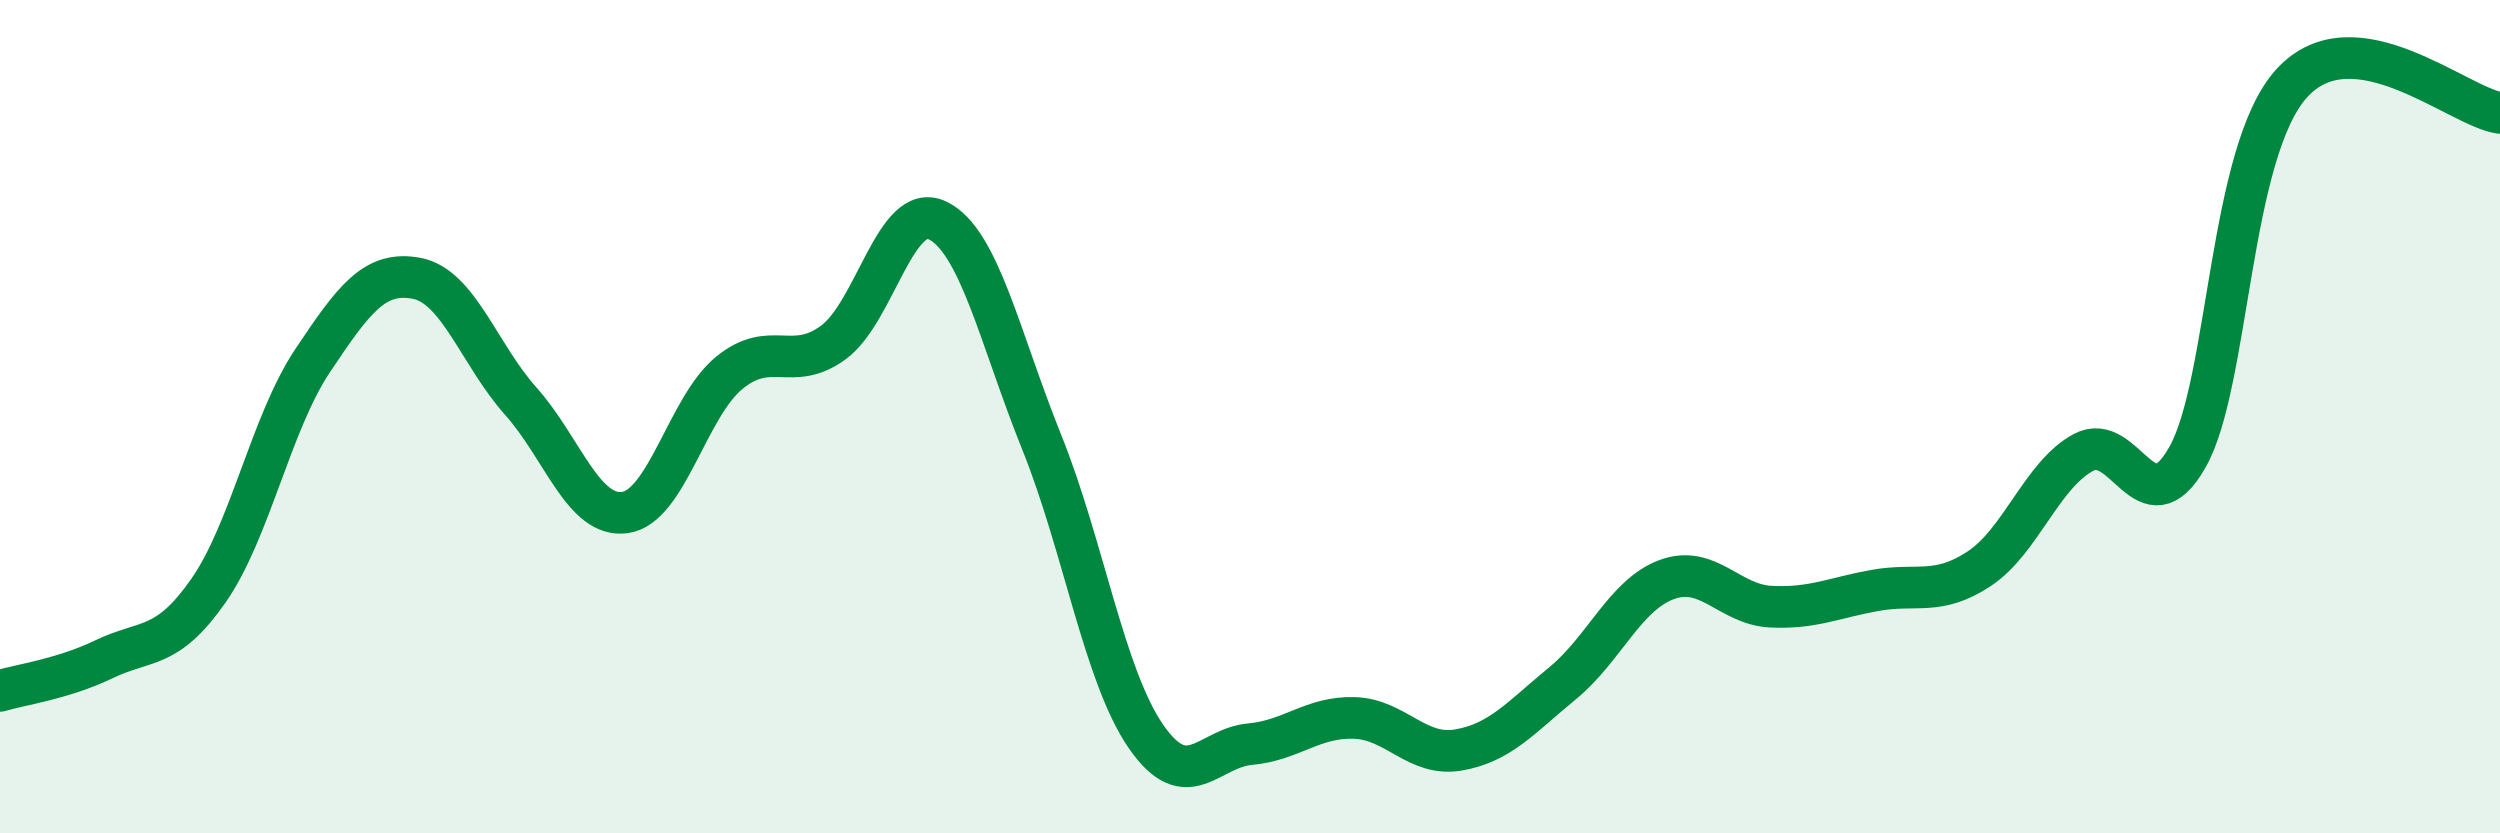 
    <svg width="60" height="20" viewBox="0 0 60 20" xmlns="http://www.w3.org/2000/svg">
      <path
        d="M 0,16.58 C 0.5,16.43 1.5,16.3 2.5,15.82 C 3.5,15.34 4,15.61 5,14.18 C 6,12.75 6.5,10.16 7.5,8.66 C 8.5,7.16 9,6.49 10,6.68 C 11,6.87 11.5,8.51 12.5,9.63 C 13.5,10.75 14,12.44 15,12.3 C 16,12.16 16.5,9.77 17.5,8.95 C 18.5,8.13 19,8.95 20,8.22 C 21,7.49 21.5,4.81 22.5,5.29 C 23.5,5.77 24,8.13 25,10.61 C 26,13.09 26.5,16.22 27.5,17.67 C 28.5,19.12 29,17.95 30,17.86 C 31,17.77 31.5,17.2 32.5,17.23 C 33.5,17.26 34,18.17 35,18 C 36,17.83 36.5,17.22 37.5,16.4 C 38.5,15.58 39,14.28 40,13.91 C 41,13.54 41.5,14.51 42.5,14.56 C 43.5,14.61 44,14.35 45,14.17 C 46,13.99 46.5,14.31 47.5,13.65 C 48.5,12.99 49,11.4 50,10.86 C 51,10.32 51.5,12.74 52.5,10.97 C 53.5,9.2 53.5,3.65 55,2 C 56.5,0.35 59,2.57 60,2.71L60 20L0 20Z"
        fill="#008740"
        opacity="0.1"
        stroke-linecap="round"
        stroke-linejoin="round"
      />
      <path
        d="M 0,16.58 C 0.5,16.43 1.5,16.3 2.5,15.82 C 3.5,15.34 4,15.61 5,14.18 C 6,12.75 6.5,10.16 7.5,8.66 C 8.5,7.16 9,6.49 10,6.68 C 11,6.87 11.5,8.51 12.5,9.63 C 13.5,10.75 14,12.44 15,12.3 C 16,12.16 16.5,9.77 17.5,8.95 C 18.5,8.13 19,8.95 20,8.22 C 21,7.49 21.5,4.81 22.5,5.29 C 23.5,5.77 24,8.13 25,10.61 C 26,13.09 26.5,16.22 27.5,17.67 C 28.5,19.12 29,17.95 30,17.86 C 31,17.77 31.5,17.2 32.5,17.23 C 33.5,17.26 34,18.17 35,18 C 36,17.83 36.5,17.22 37.5,16.4 C 38.5,15.58 39,14.28 40,13.91 C 41,13.54 41.5,14.51 42.5,14.56 C 43.5,14.61 44,14.35 45,14.17 C 46,13.99 46.5,14.31 47.5,13.65 C 48.5,12.99 49,11.4 50,10.86 C 51,10.32 51.5,12.74 52.5,10.97 C 53.5,9.2 53.5,3.65 55,2 C 56.5,0.35 59,2.57 60,2.71"
        stroke="#008740"
        stroke-width="1"
        fill="none"
        stroke-linecap="round"
        stroke-linejoin="round"
      />
    </svg>
  